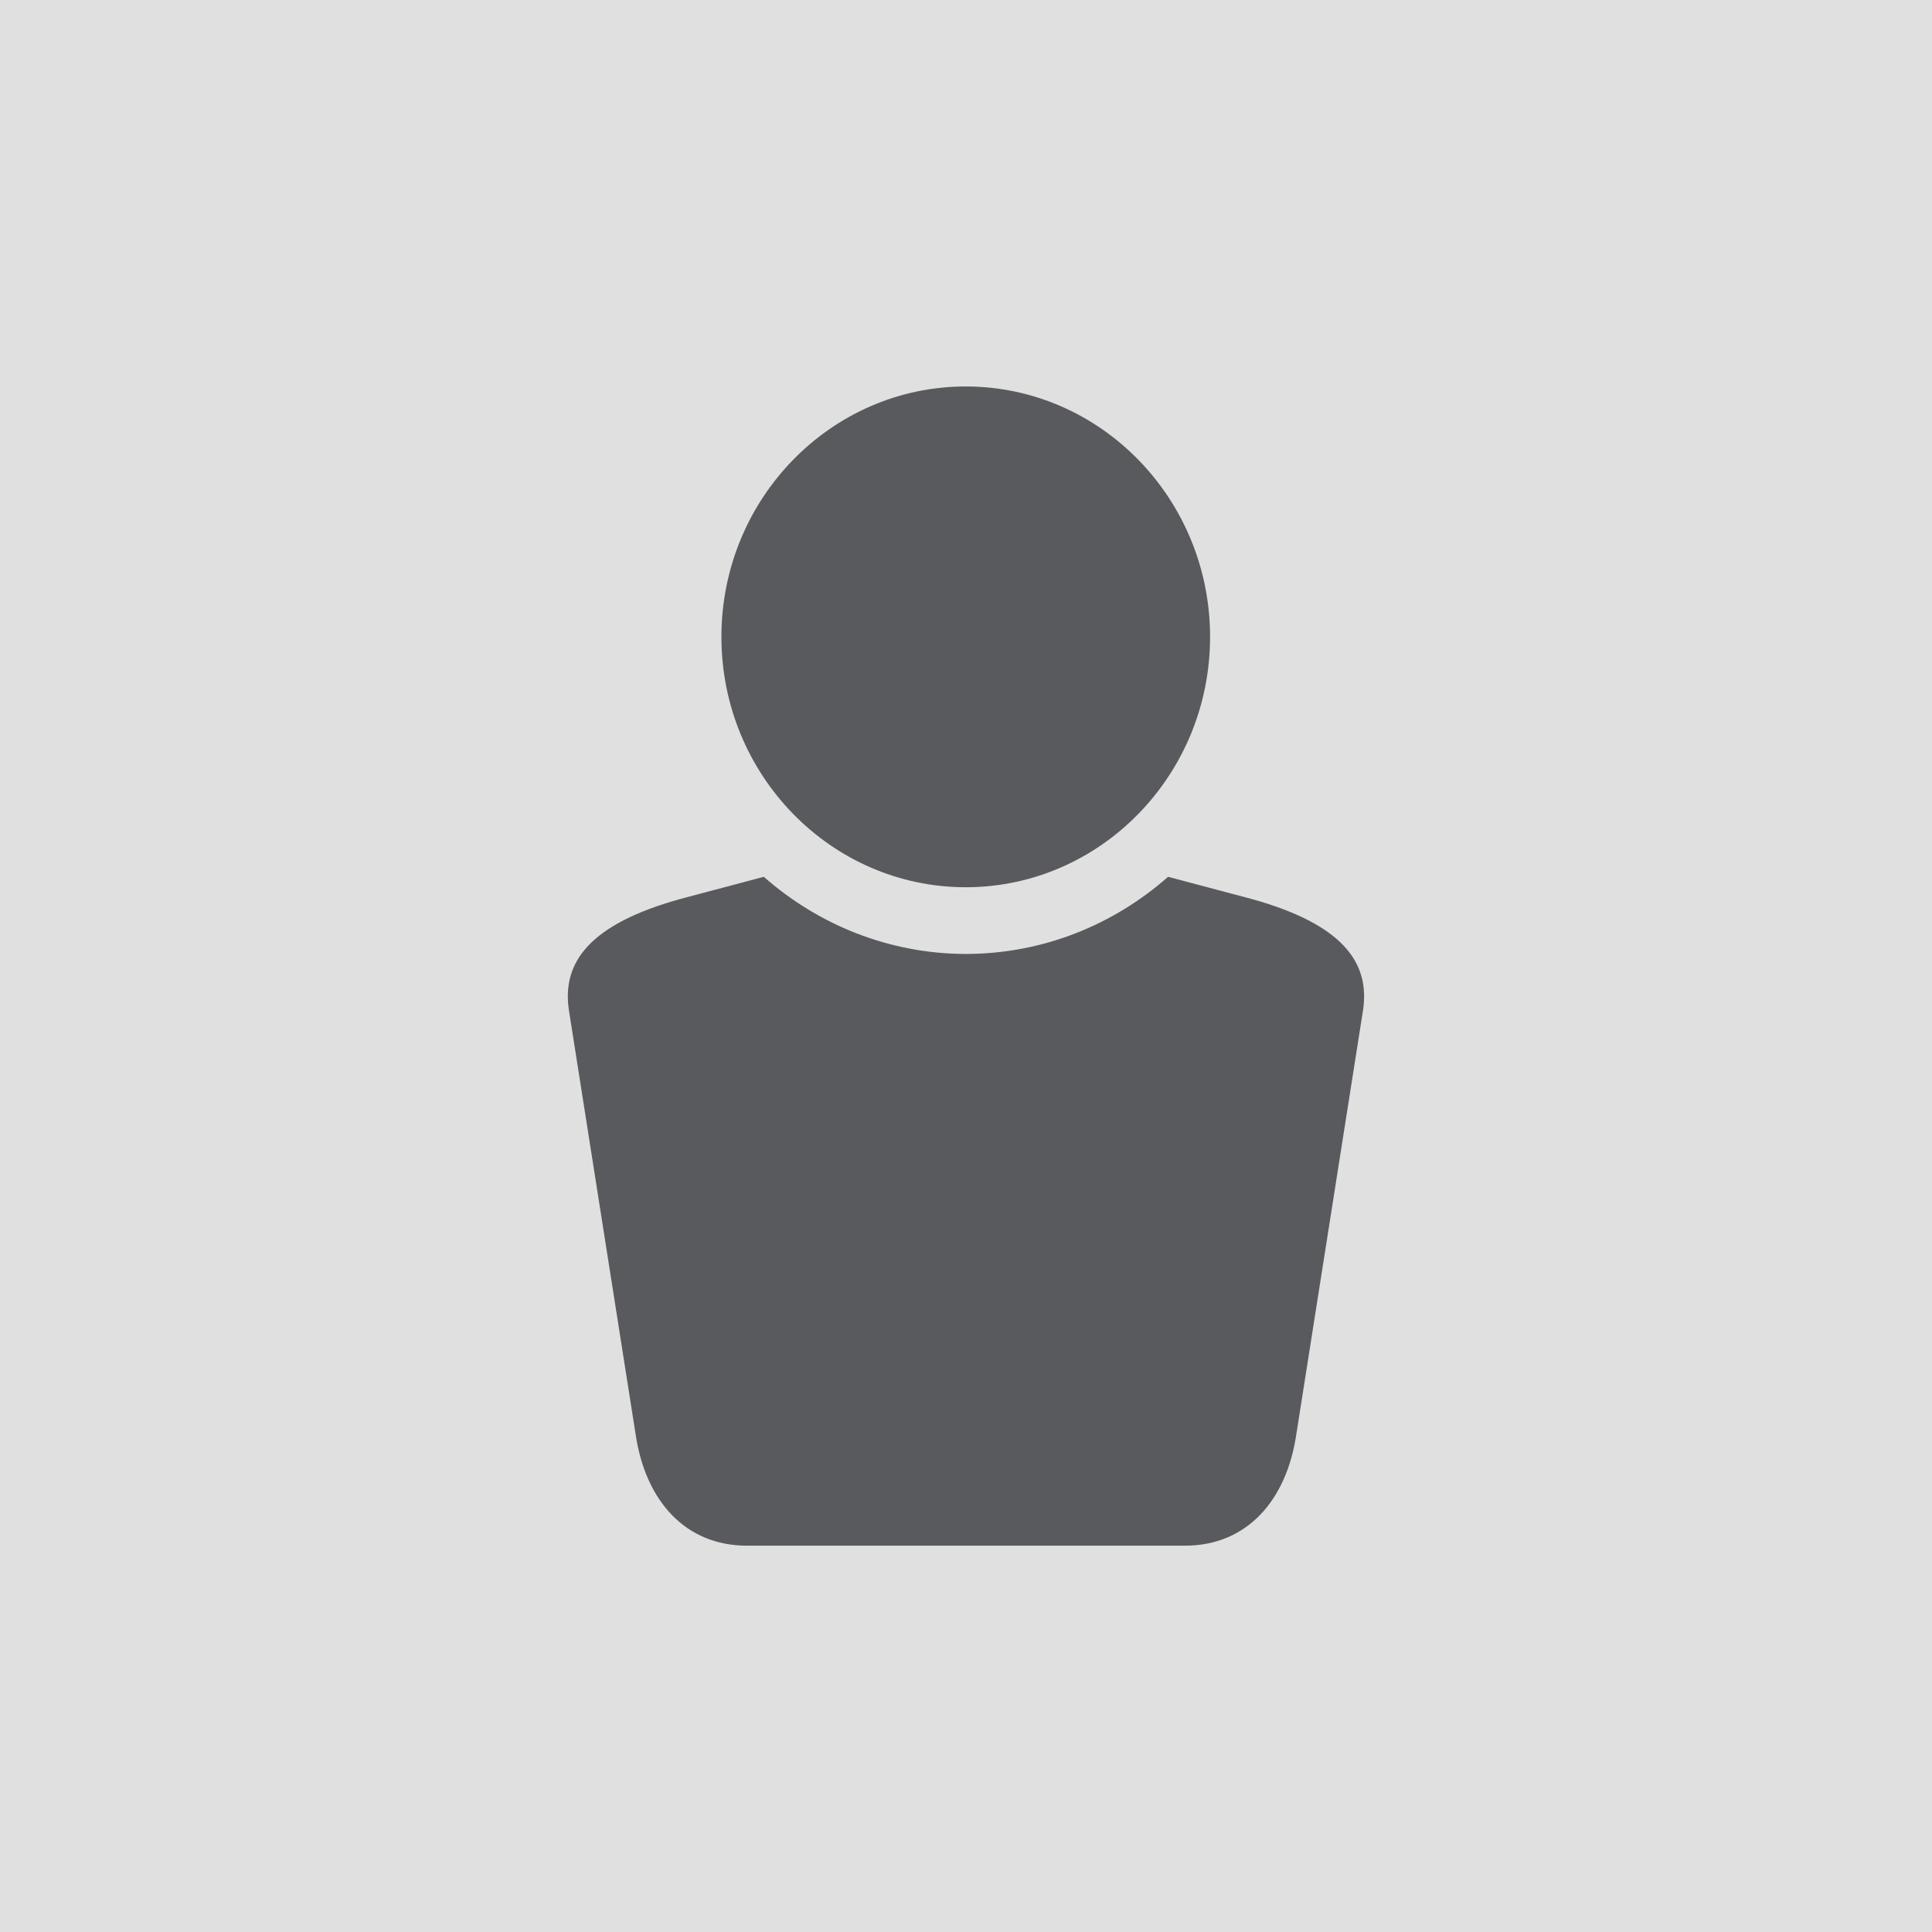 <?xml version="1.0" encoding="UTF-8"?>
<!DOCTYPE svg PUBLIC "-//W3C//DTD SVG 1.1//EN" "http://www.w3.org/Graphics/SVG/1.1/DTD/svg11.dtd">
<svg version="1.1" xmlns="http://www.w3.org/2000/svg" xmlns:xlink="http://www.w3.org/1999/xlink" x="0" y="0" width="30" height="30" viewBox="0, 0, 30, 30">
  <g id="Layer_1">
    <path d="M30,30 L-0,30 L-0,-0 L30,-0 z" fill="#E0E0E0"/>
    <path d="M14.996,13.777 C17.088,13.777 18.79,12.033 18.79,9.889 C18.79,7.745 17.088,6.001 14.996,6.001 C12.904,6.001 11.202,7.745 11.202,9.889 C11.202,12.033 12.904,13.777 14.996,13.777" fill="#595A5D"/>
    <path d="M19.438,13.96 L18.138,13.615 C17.295,14.358 16.199,14.811 14.999,14.813 C13.801,14.811 12.705,14.358 11.86,13.615 L10.561,13.96 C9.173,14.347 8.72,14.93 8.834,15.687 L9.87,22.273 C10.023,23.306 10.643,24.001 11.597,24.001 L14.995,24.001 L15.003,24.001 L18.401,24.001 C19.356,24.001 19.976,23.306 20.129,22.273 L21.165,15.687 C21.279,14.93 20.825,14.347 19.438,13.96" fill="#595A5D"/>
  </g>
</svg>
